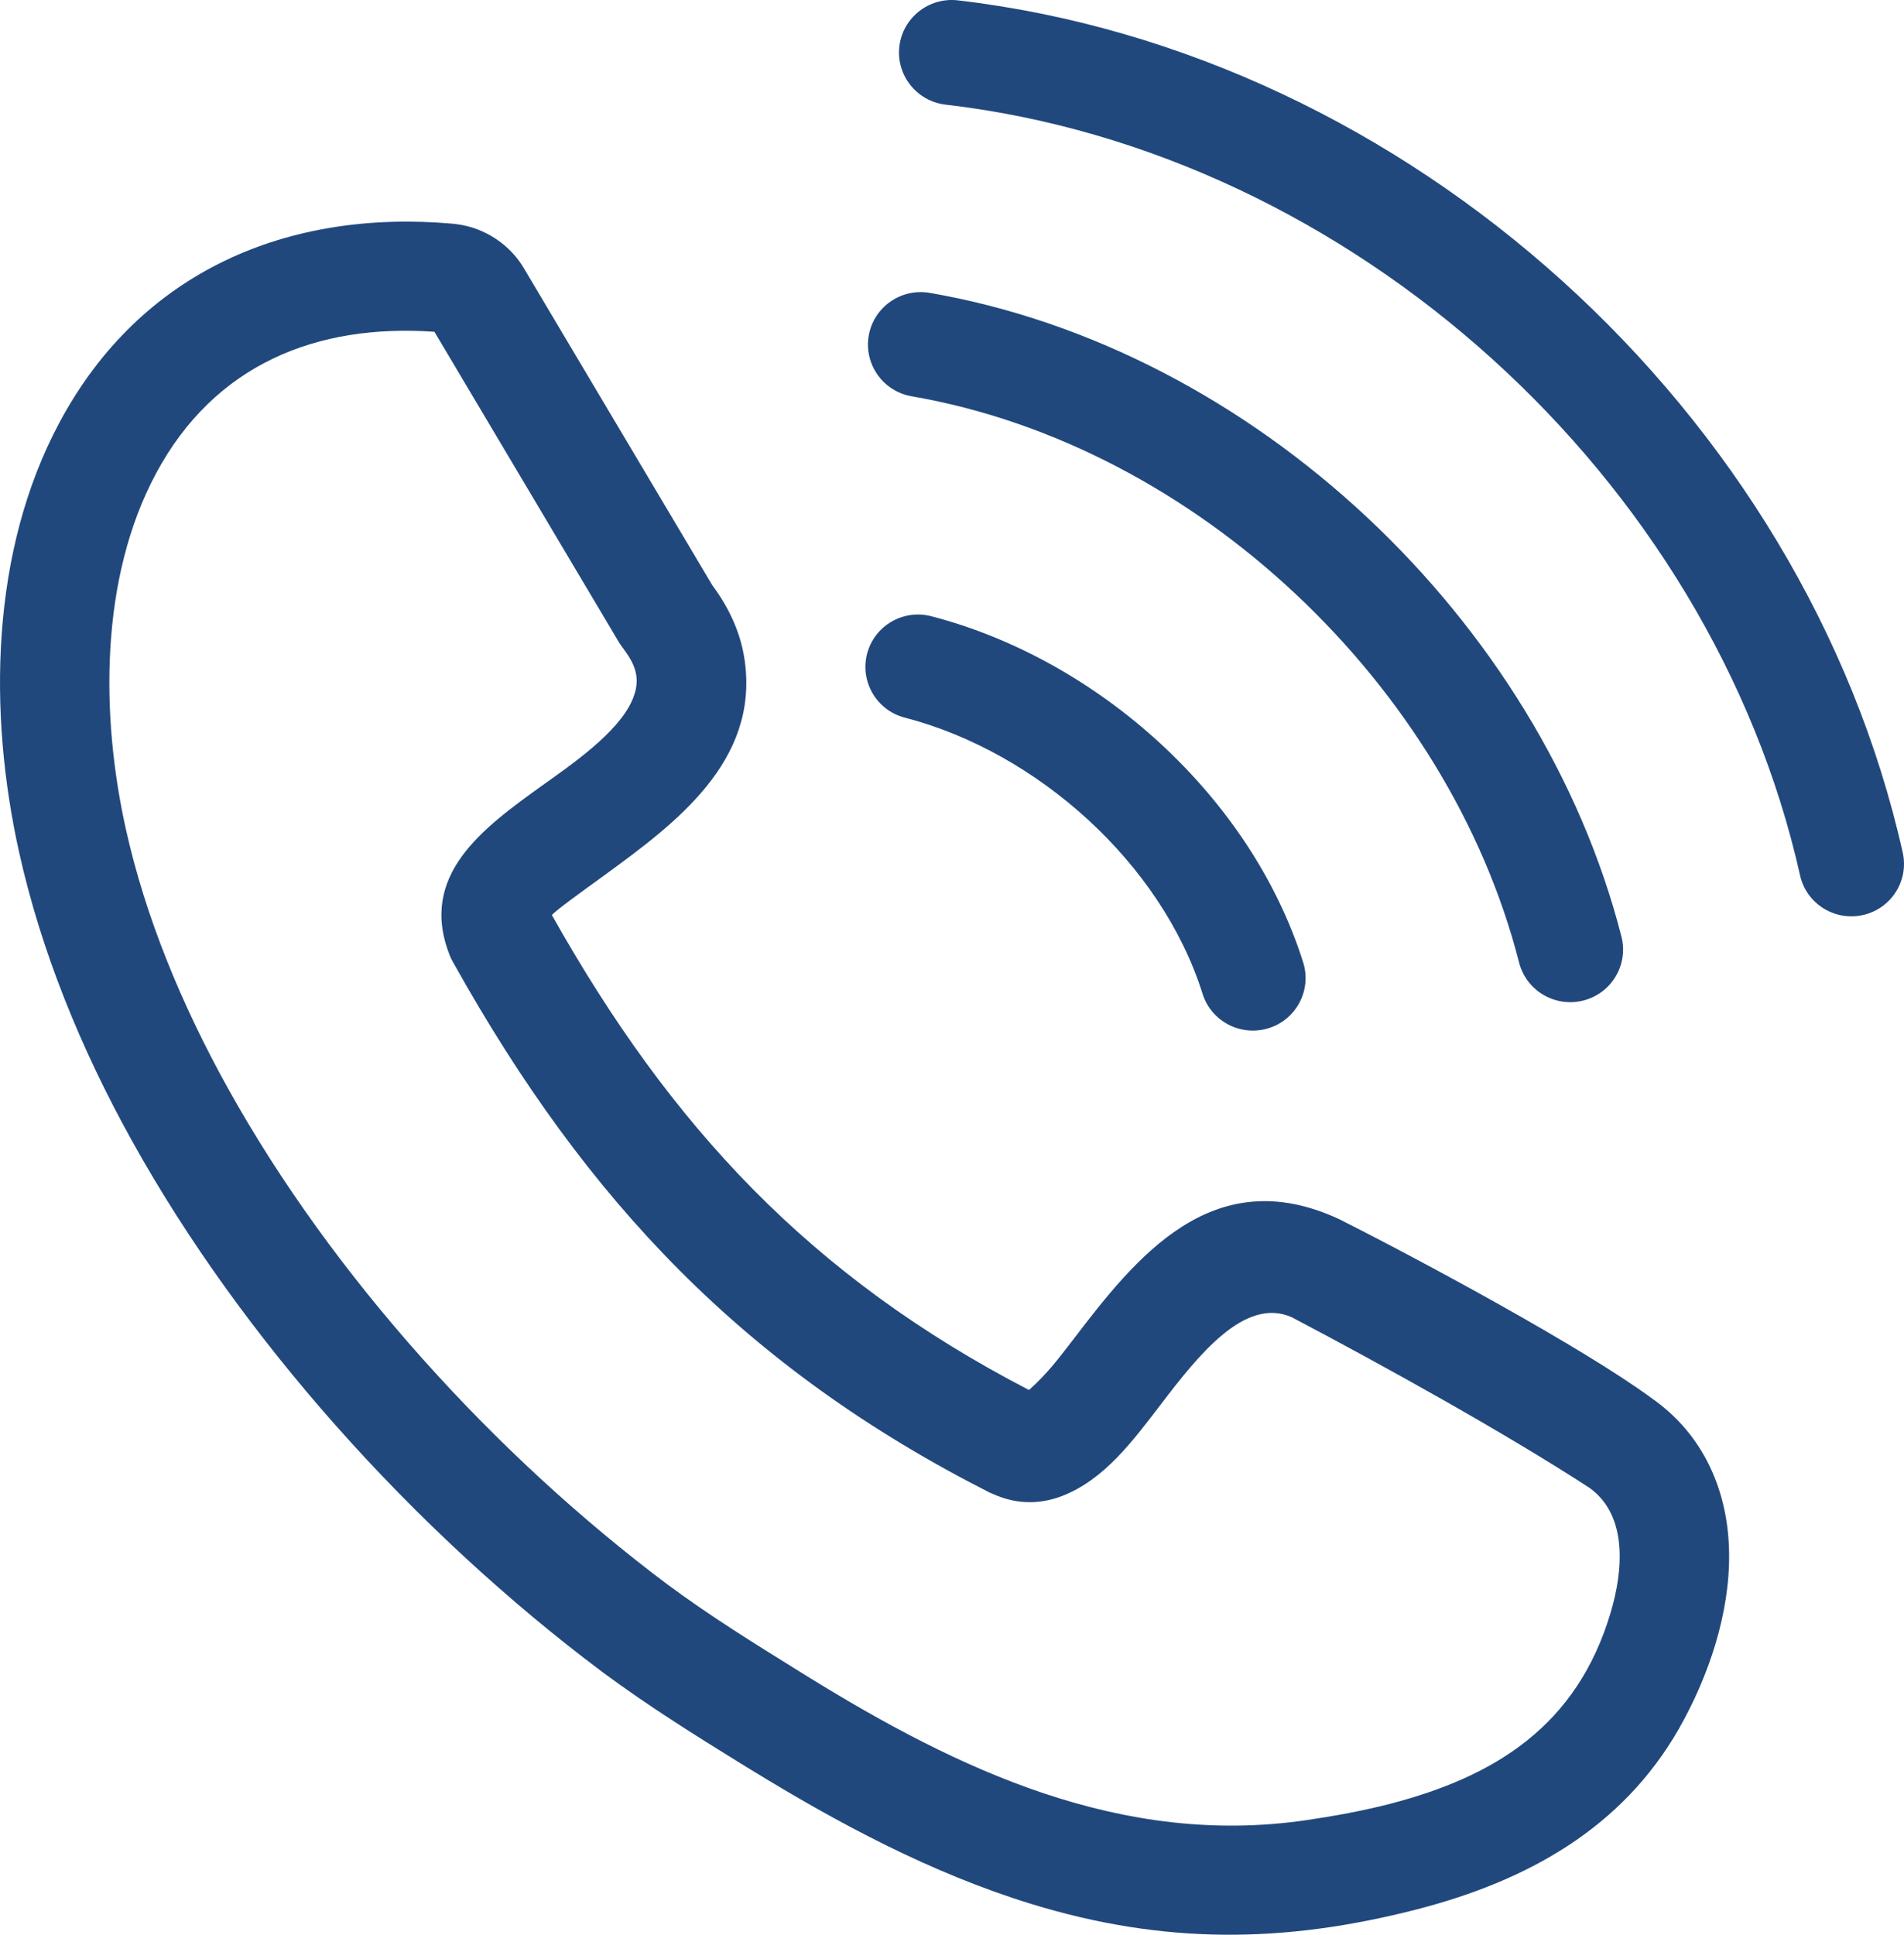 <svg width="63" height="64" viewBox="0 0 63 64" fill="none" xmlns="http://www.w3.org/2000/svg">
<g clip-path="url(#clip0_4928_3384)">
<path d="M18.262 30.271C22.199 37.273 26.827 42.238 34.048 45.98C34.674 45.419 35.009 44.958 35.527 44.29C37.575 41.606 40.127 38.384 44.305 40.326C47.032 41.698 52.389 44.584 54.656 46.255C55.518 46.858 56.142 47.619 56.562 48.484C57.453 50.324 57.338 52.435 56.772 54.346C56.48 55.329 56.055 56.304 55.551 57.187C53.658 60.495 50.516 62.221 46.891 63.158C42.483 64.293 38.501 64.324 34.12 62.98C30.814 61.963 27.742 60.319 24.808 58.517L24.43 58.285C23.006 57.402 21.477 56.454 19.912 55.295L19.901 55.285C16.884 53.026 13.847 50.245 11.093 47.135C8.543 44.255 6.219 41.072 4.365 37.734C2.665 34.675 1.362 31.462 0.636 28.209C-0.396 23.576 -0.319 18.242 1.972 13.967C4.654 8.965 9.521 6.921 14.971 7.399L15.106 7.415C16.048 7.532 16.904 8.104 17.368 8.93L23.569 19.359C24.175 20.175 24.527 21.014 24.645 21.877C25.096 25.188 22.368 27.225 20.033 28.928C19.237 29.504 18.348 30.146 18.262 30.271ZM29.94 23.739C29.01 23.501 28.45 22.553 28.69 21.628C28.93 20.7 29.882 20.143 30.813 20.384C36.358 21.823 41.398 26.366 43.121 31.839C43.406 32.753 42.894 33.728 41.974 34.012C41.055 34.297 40.075 33.787 39.79 32.871C38.429 28.549 34.313 24.872 29.94 23.739ZM30.172 13.11C29.222 12.95 28.583 12.052 28.744 11.107C28.905 10.162 29.808 9.526 30.757 9.687C41.49 11.536 50.976 20.52 53.651 30.984C53.888 31.914 53.323 32.861 52.388 33.097C51.453 33.334 50.501 32.771 50.264 31.84C47.922 22.674 39.578 14.733 30.172 13.11ZM31.293 3.462C30.336 3.353 29.648 2.491 29.758 1.539C29.867 0.588 30.732 -0.097 31.689 0.011C46.614 1.749 59.697 13.637 62.959 28.205C63.166 29.14 62.572 30.064 61.634 30.271C60.696 30.477 59.766 29.887 59.56 28.953C56.617 15.818 44.752 5.029 31.293 3.462ZM15.034 31.906C14.975 31.81 14.924 31.709 14.881 31.601C13.831 28.951 15.985 27.394 17.907 26.008C18.832 25.345 20.441 24.261 20.919 23.162C21.2 22.522 21.064 22.045 20.657 21.501L20.494 21.27L14.374 10.975C10.472 10.703 7.098 12.054 5.163 15.66C3.297 19.14 3.33 23.678 4.166 27.432C4.807 30.311 5.989 33.204 7.542 35.999C11.004 42.23 16.378 48.13 22.082 52.41C23.471 53.44 24.958 54.364 26.344 55.223L26.73 55.463C31.728 58.553 37.124 61.105 43.231 60.208C44.164 60.071 45.1 59.899 45.981 59.672C49.467 58.77 52.185 57.091 53.297 53.33C53.694 51.991 53.883 50.144 52.594 49.217C49.775 47.385 45.748 45.155 42.742 43.573C41.192 42.886 39.66 44.818 38.41 46.456C37.51 47.627 36.542 48.964 35.106 49.5C34.402 49.762 33.672 49.755 32.978 49.471L32.744 49.372C24.649 45.264 19.411 39.729 15.034 31.906Z" fill="#21487D"/>
</g>
<defs>
<clipPath id="clip0_4928_3384">
<rect width="63" height="64" fill="white"/>
</clipPath>
</defs>
</svg>
